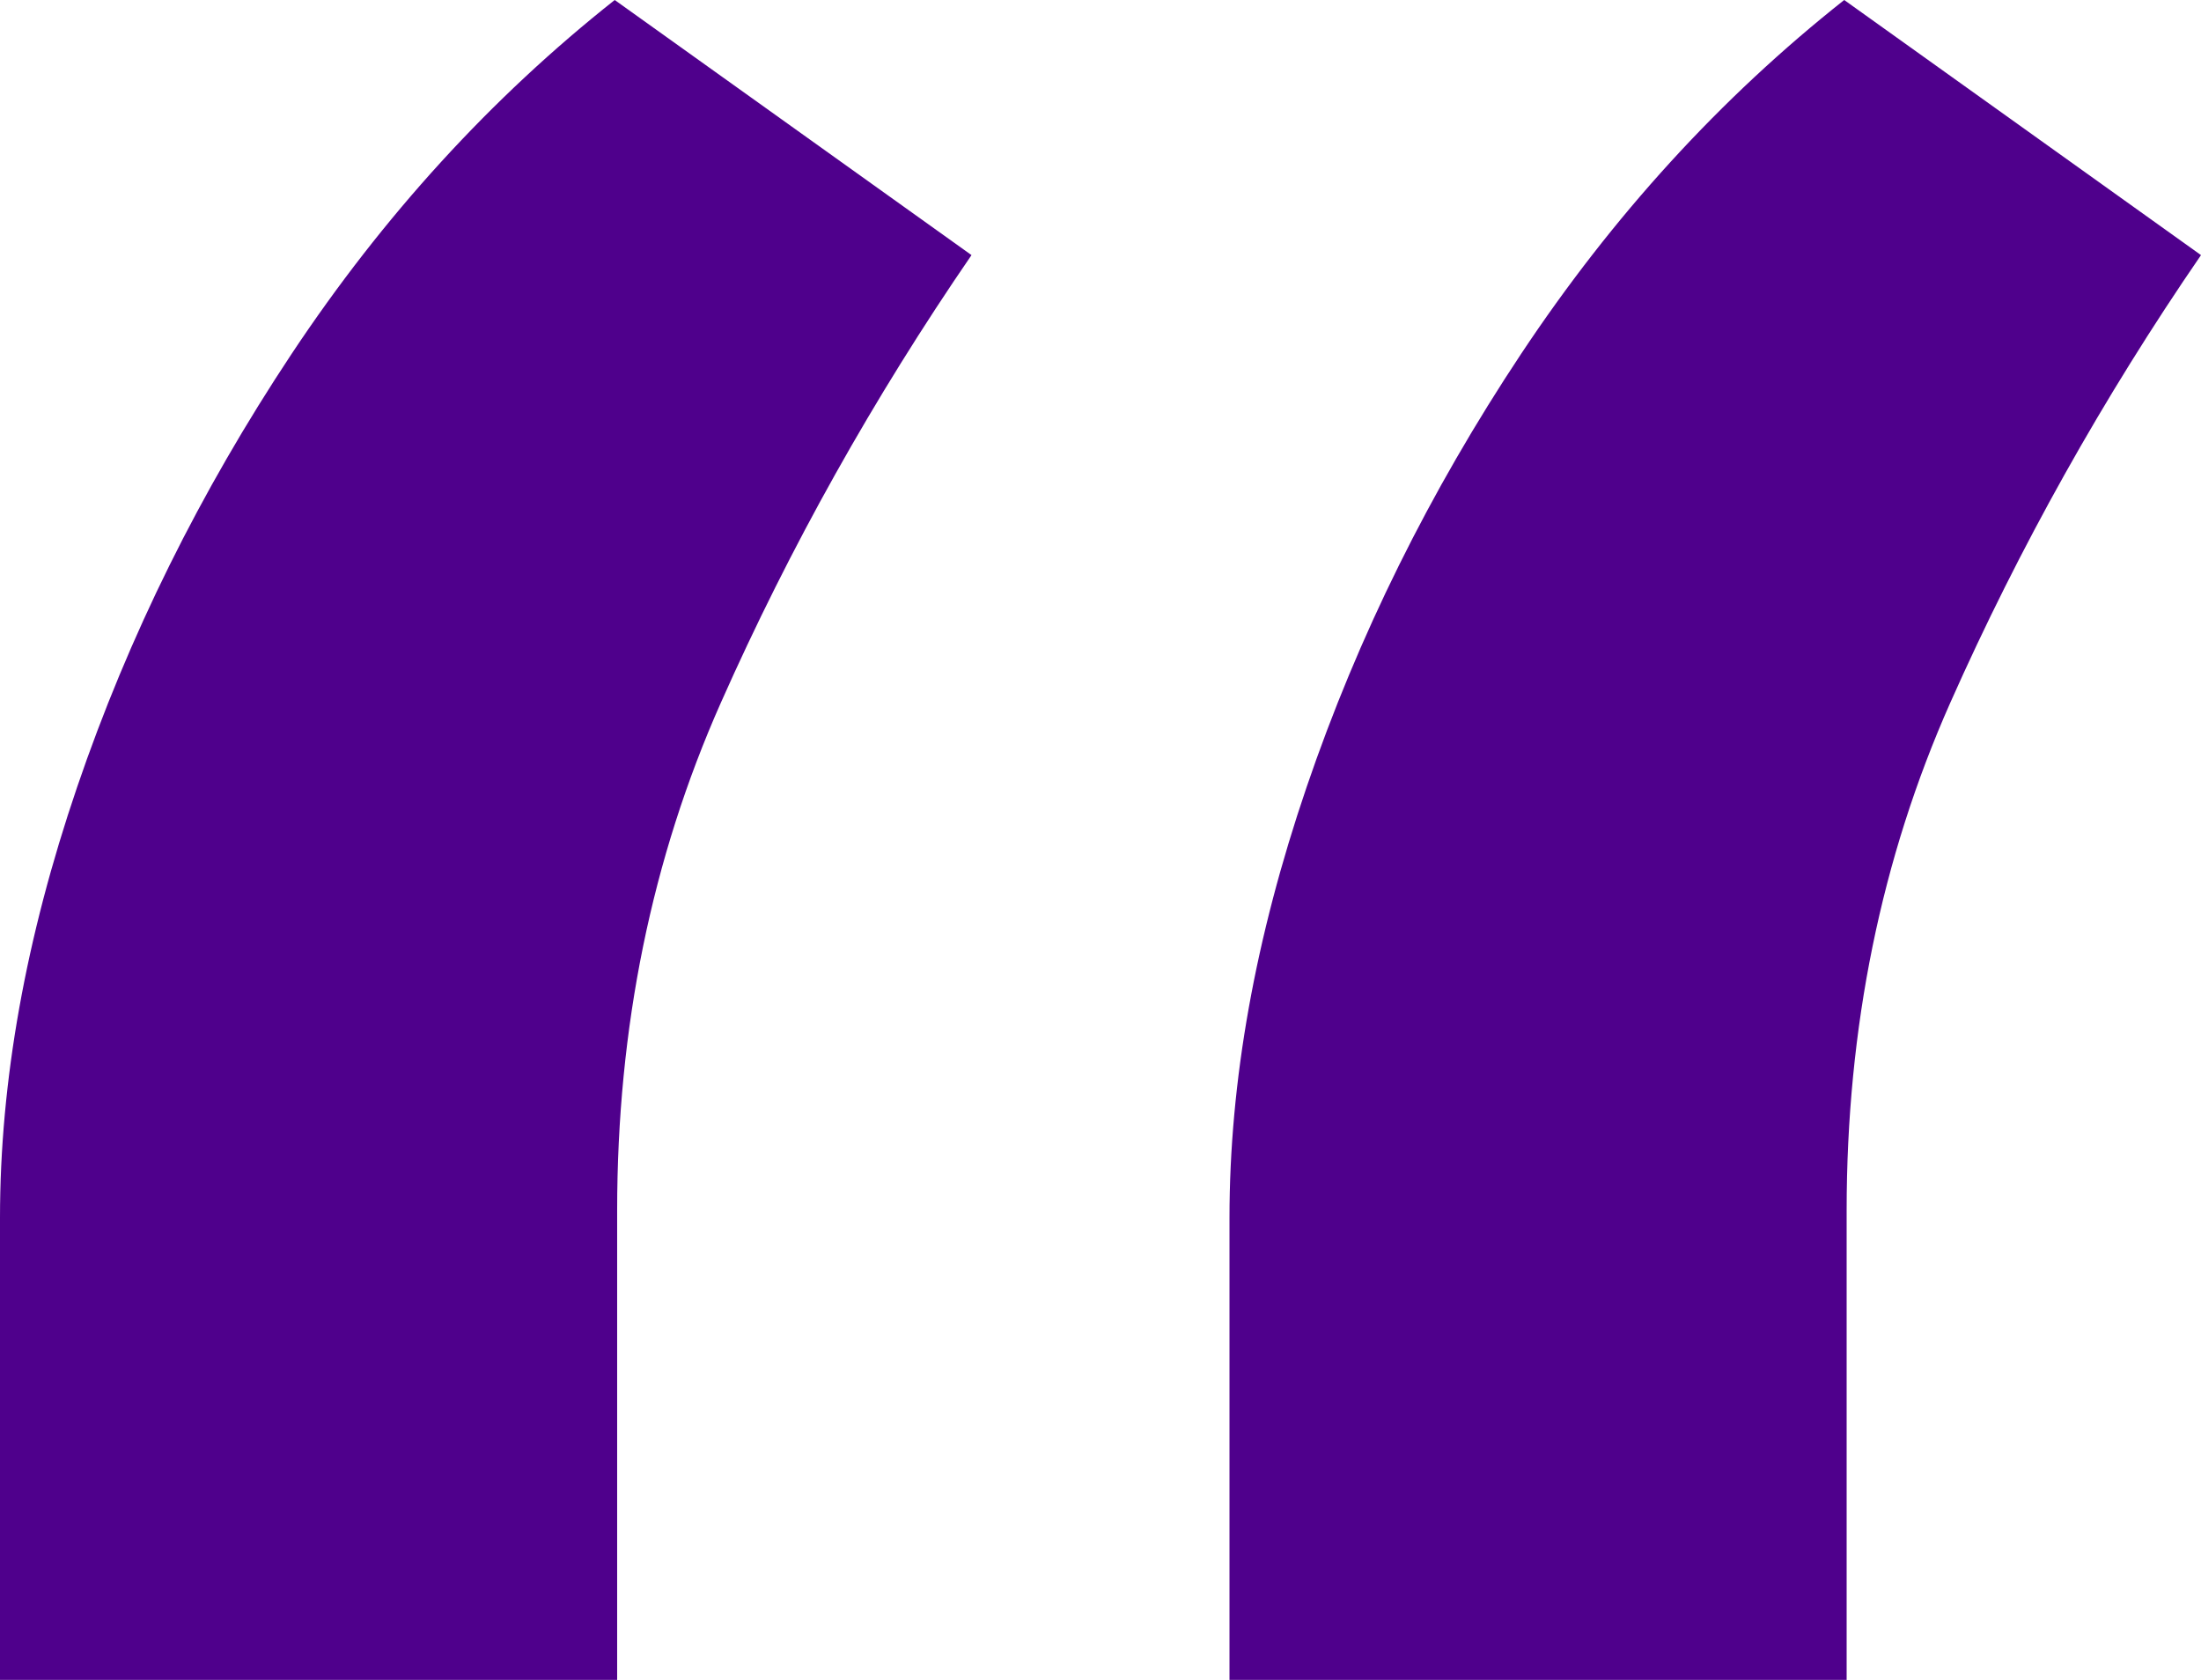 <svg width="38" height="29" viewBox="0 0 38 29" fill="none" xmlns="http://www.w3.org/2000/svg">
<path d="M0 29V21.023C0 18.669 0.444 16.19 1.332 13.586C2.22 10.982 3.455 8.489 5.036 6.107C6.618 3.725 8.477 1.69 10.613 0L16.773 4.404C15.081 6.869 13.638 9.445 12.445 12.132C11.252 14.819 10.655 17.741 10.655 20.898V29H0ZM21.227 29V21.023C21.227 18.669 21.671 16.19 22.559 13.586C23.447 10.982 24.681 8.489 26.263 6.107C27.845 3.725 29.703 1.69 31.84 0L38 4.404C36.307 6.869 34.865 9.445 33.671 12.132C32.478 14.819 31.882 17.741 31.882 20.898V29H21.227Z" fill="#4F008C"/>
</svg>

